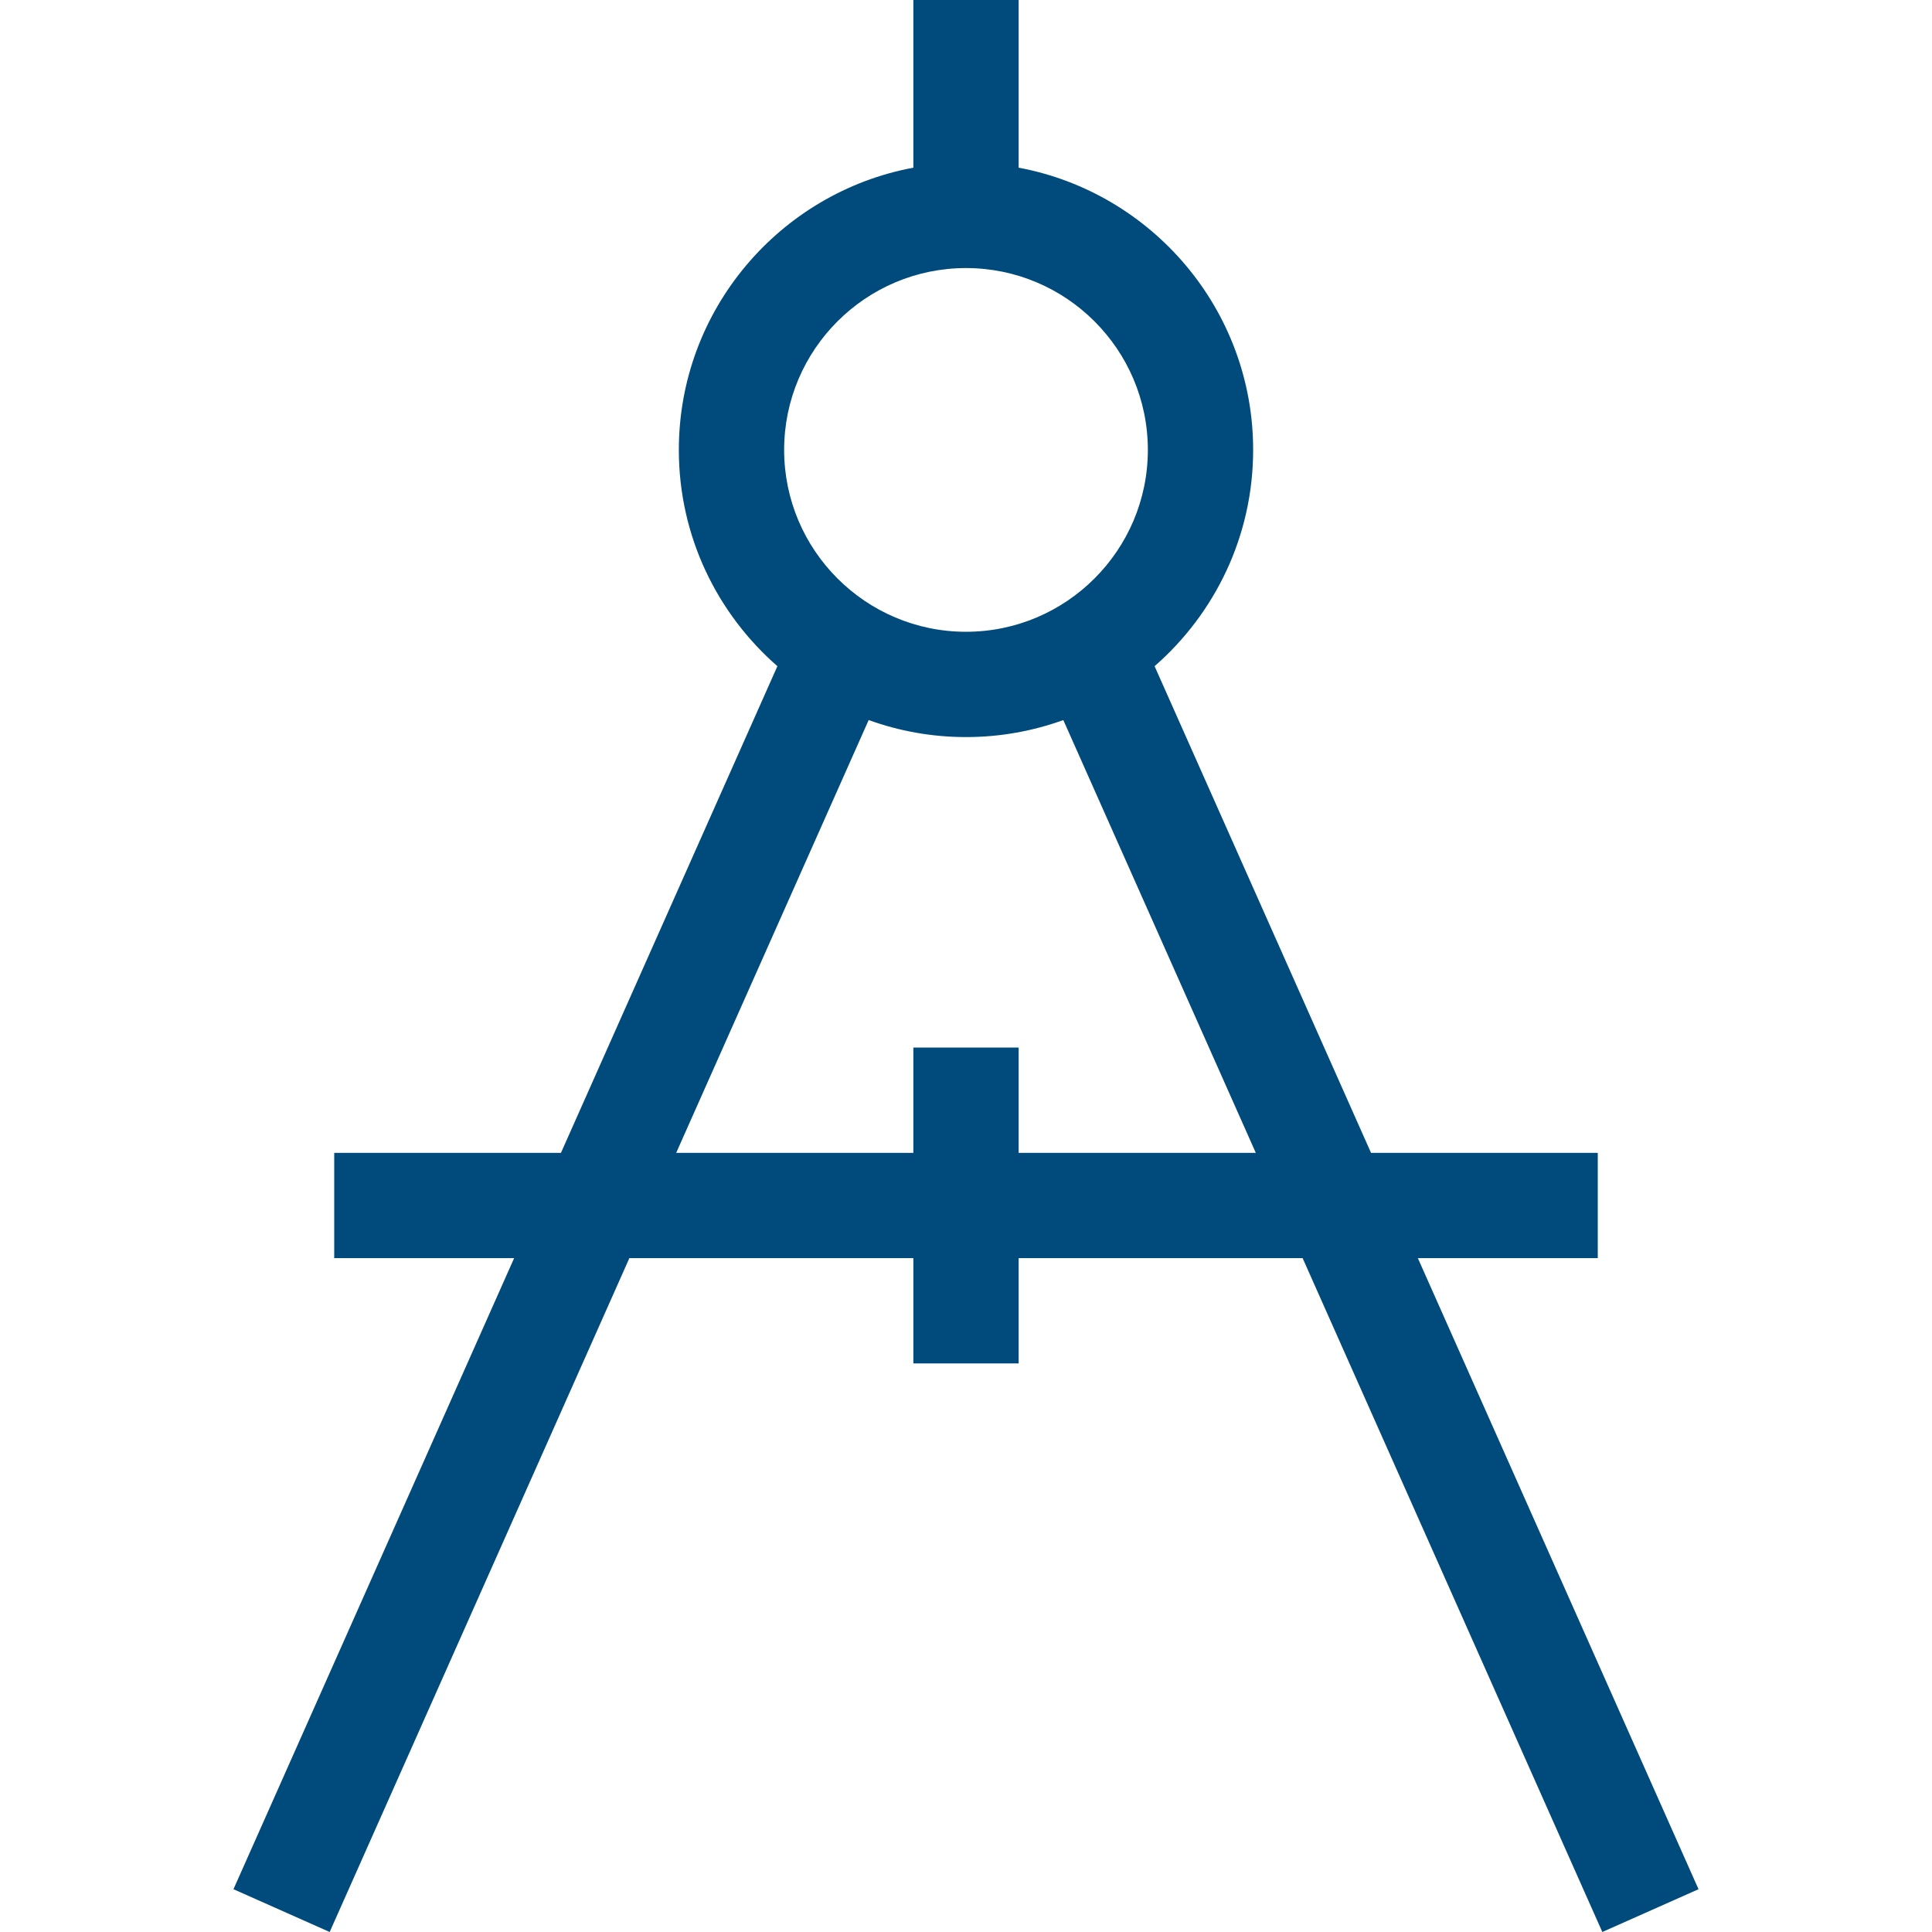 <?xml version='1.0' encoding='iso-8859-1'?>
<svg version="1.1" xmlns="http://www.w3.org/2000/svg" viewBox="0 0 366.965 366.965" xmlns:xlink="http://www.w3.org/1999/xlink" enable-background="new 0 0 366.965 366.965">
    <style>
        /* dark theme */
        @media (prefers-color-scheme: dark) {
        #Logo path {
        fill: #fff;
        }
        }
    </style>
    <g id="Logo">
    <path fill="#004b7b" d="m62.619,366.965l56.924-127.994h53.939v20h20v-20h53.939l56.924,127.994 18.273-8.127-53.31-119.867h34.173v-20h-43.068l-41.11-92.437c11.459-10.006 18.72-24.705 18.72-41.077 0-26.658-19.229-48.895-44.542-53.607v-31.85h-20v31.85c-25.313,4.712-44.542,26.949-44.542,53.607 0,16.372 7.261,31.071 18.72,41.077l-41.11,92.437h-43.067v20h34.173l-53.31,119.867 18.274,8.127zm120.863-316.05c19.047-2.13163e-14 34.542,15.495 34.542,34.542s-15.495,34.543-34.542,34.543-34.542-15.496-34.542-34.543 15.496-34.542 34.542-34.542zm-18.486,85.854c5.776,2.087 11.999,3.231 18.486,3.231s12.71-1.144 18.486-3.231l36.558,82.202h-45.044v-20h-20v20h-45.044l36.558-82.202z"/>
    </g>
</svg>
